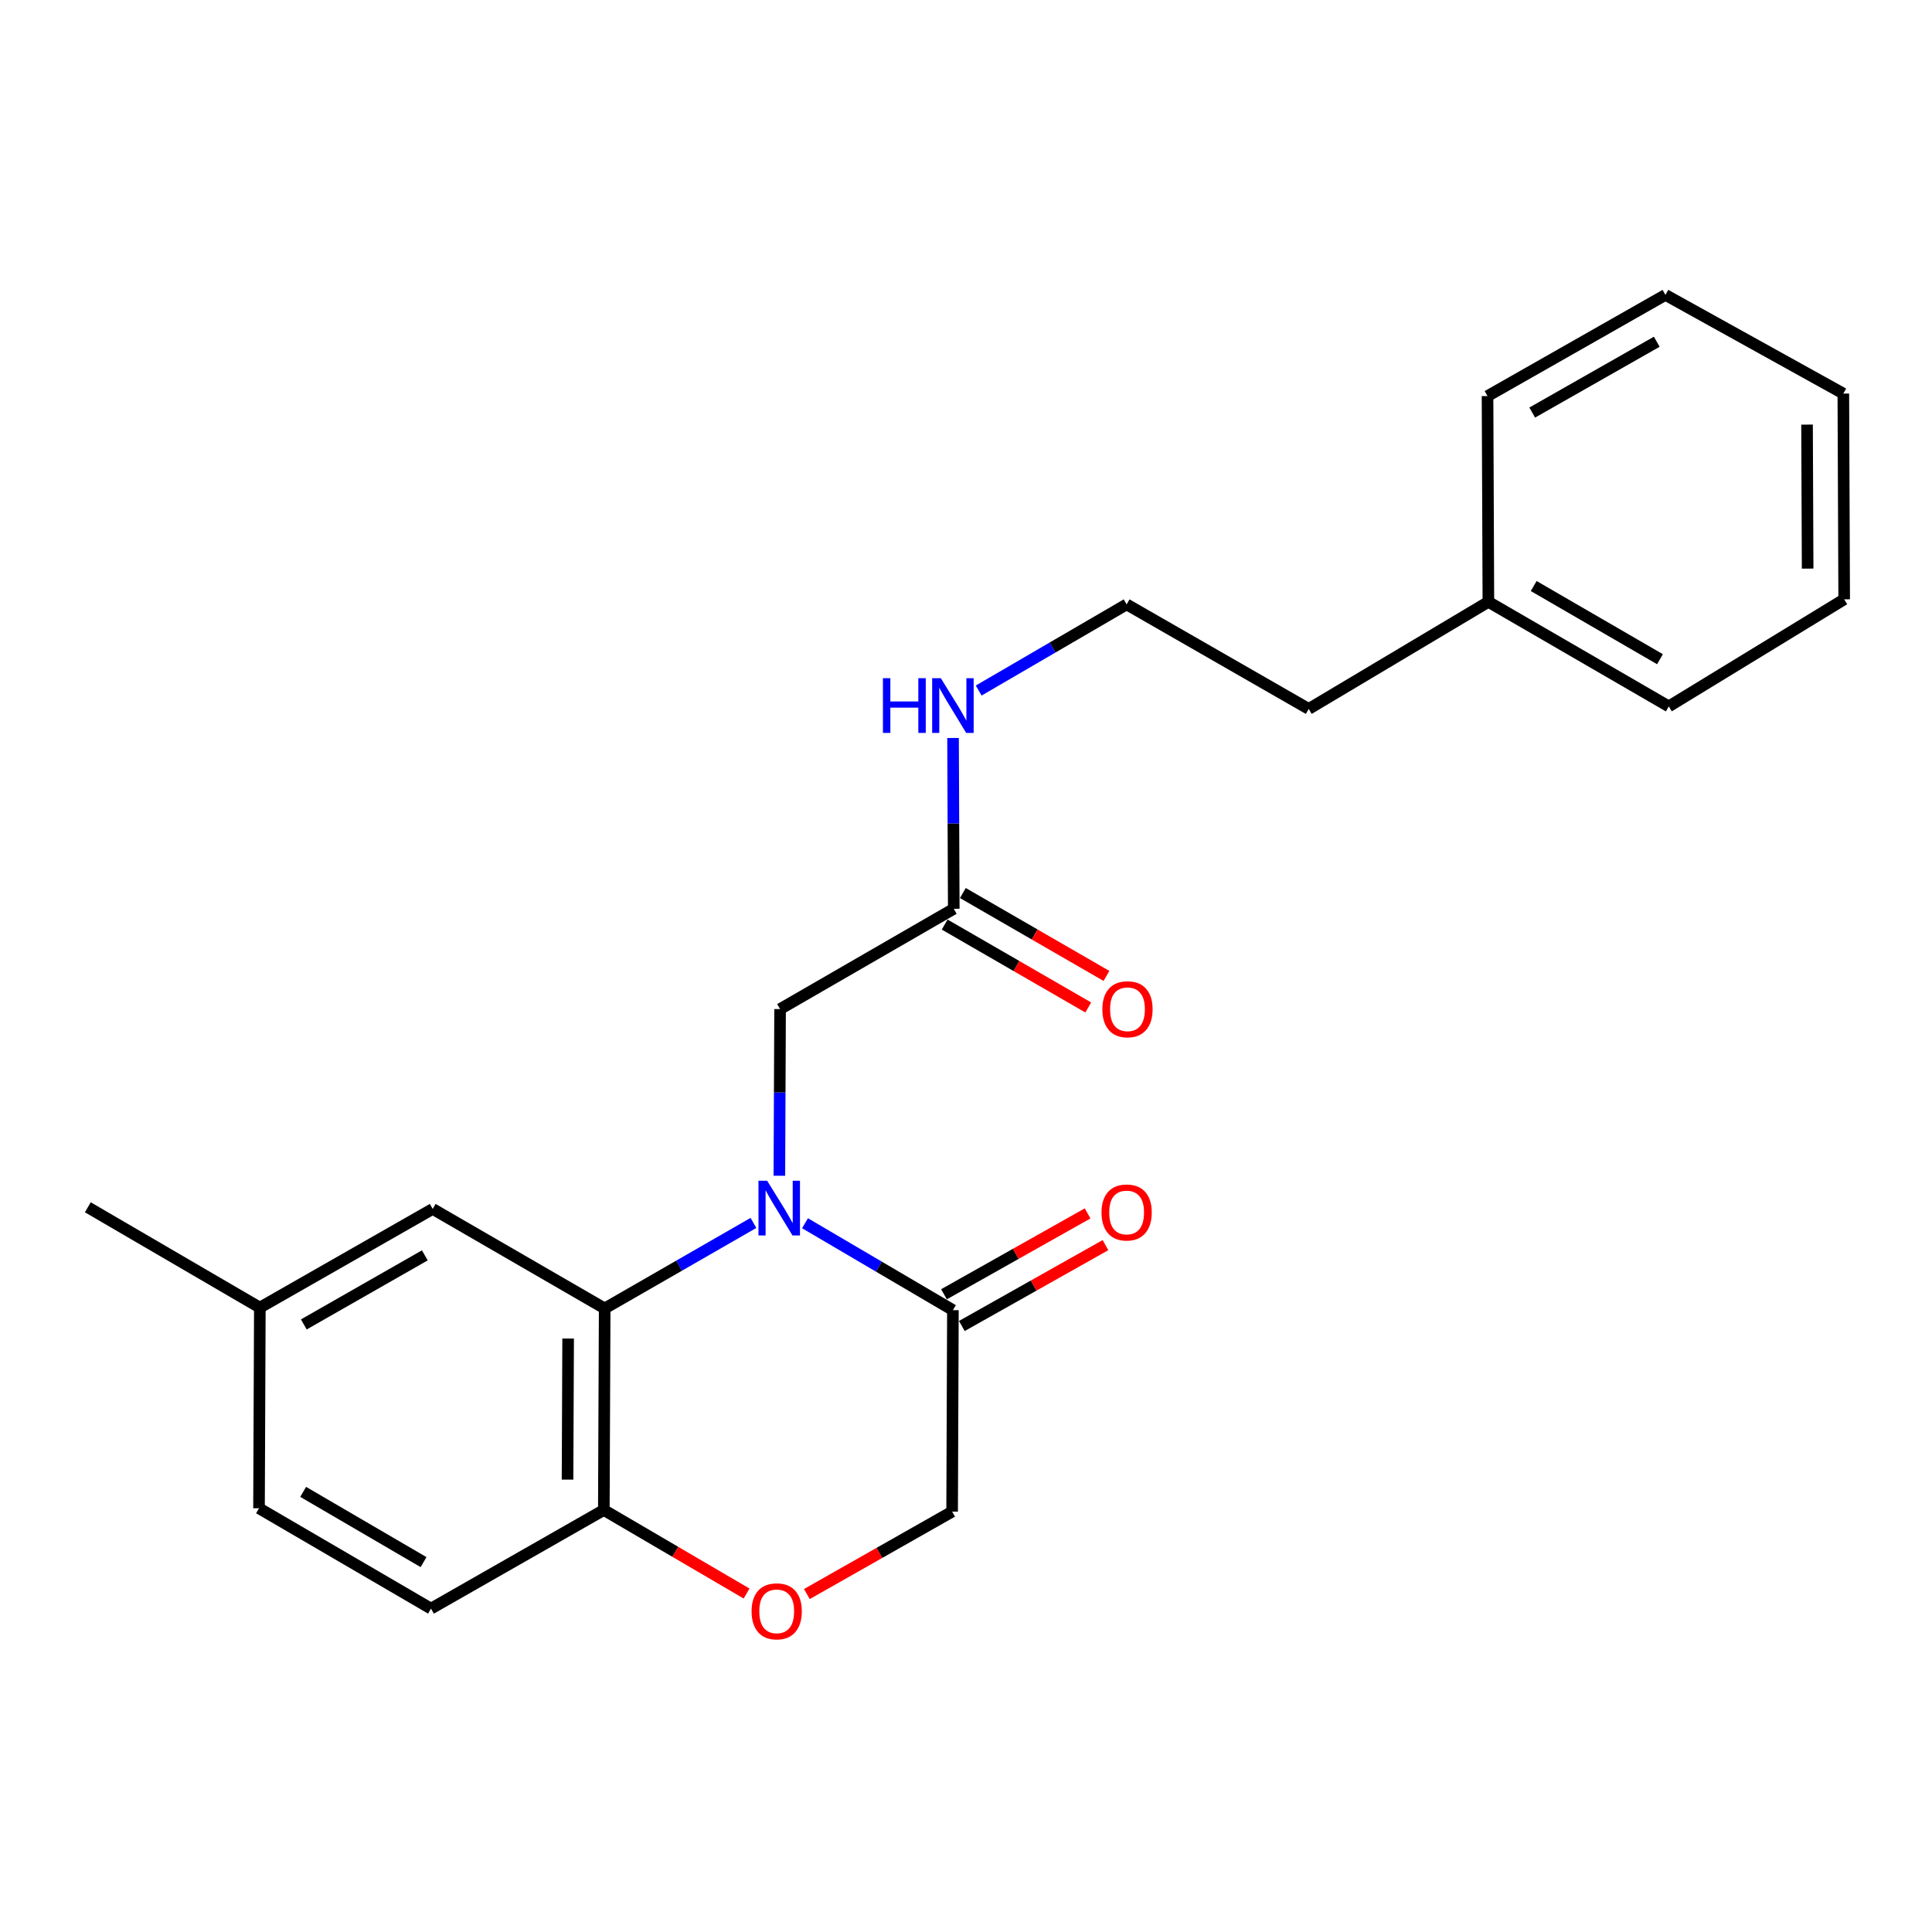 <?xml version='1.0' encoding='iso-8859-1'?>
<svg version='1.1' baseProfile='full'
              xmlns='http://www.w3.org/2000/svg'
                      xmlns:rdkit='http://www.rdkit.org/xml'
                      xmlns:xlink='http://www.w3.org/1999/xlink'
                  xml:space='preserve'
width='1000px' height='1000px' viewBox='0 0 1000 1000'>
<!-- END OF HEADER -->
<rect style='opacity:1.0;fill:#FFFFFF;stroke:none' width='1000' height='1000' x='0' y='0'> </rect>
<path class='bond-0' d='M 389.982,632.978 L 351.481,655.116' style='fill:none;fill-rule:evenodd;stroke:#0000FF;stroke-width:6px;stroke-linecap:butt;stroke-linejoin:miter;stroke-opacity:1' />
<path class='bond-0' d='M 351.481,655.116 L 312.98,677.254' style='fill:none;fill-rule:evenodd;stroke:#000000;stroke-width:6px;stroke-linecap:butt;stroke-linejoin:miter;stroke-opacity:1' />
<path class='bond-1' d='M 416.674,633.146 L 454.95,655.635' style='fill:none;fill-rule:evenodd;stroke:#0000FF;stroke-width:6px;stroke-linecap:butt;stroke-linejoin:miter;stroke-opacity:1' />
<path class='bond-1' d='M 454.95,655.635 L 493.225,678.123' style='fill:none;fill-rule:evenodd;stroke:#000000;stroke-width:6px;stroke-linecap:butt;stroke-linejoin:miter;stroke-opacity:1' />
<path class='bond-4' d='M 403.399,608.57 L 403.583,565.439' style='fill:none;fill-rule:evenodd;stroke:#0000FF;stroke-width:6px;stroke-linecap:butt;stroke-linejoin:miter;stroke-opacity:1' />
<path class='bond-4' d='M 403.583,565.439 L 403.767,522.307' style='fill:none;fill-rule:evenodd;stroke:#000000;stroke-width:6px;stroke-linecap:butt;stroke-linejoin:miter;stroke-opacity:1' />
<path class='bond-3' d='M 312.98,677.254 L 312.54,781.57' style='fill:none;fill-rule:evenodd;stroke:#000000;stroke-width:6px;stroke-linecap:butt;stroke-linejoin:miter;stroke-opacity:1' />
<path class='bond-3' d='M 294.065,692.822 L 293.757,765.843' style='fill:none;fill-rule:evenodd;stroke:#000000;stroke-width:6px;stroke-linecap:butt;stroke-linejoin:miter;stroke-opacity:1' />
<path class='bond-7' d='M 312.98,677.254 L 223.962,625.744' style='fill:none;fill-rule:evenodd;stroke:#000000;stroke-width:6px;stroke-linecap:butt;stroke-linejoin:miter;stroke-opacity:1' />
<path class='bond-6' d='M 493.225,678.123 L 492.817,782.419' style='fill:none;fill-rule:evenodd;stroke:#000000;stroke-width:6px;stroke-linecap:butt;stroke-linejoin:miter;stroke-opacity:1' />
<path class='bond-8' d='M 497.849,686.335 L 535.018,665.406' style='fill:none;fill-rule:evenodd;stroke:#000000;stroke-width:6px;stroke-linecap:butt;stroke-linejoin:miter;stroke-opacity:1' />
<path class='bond-8' d='M 535.018,665.406 L 572.188,644.478' style='fill:none;fill-rule:evenodd;stroke:#FF0000;stroke-width:6px;stroke-linecap:butt;stroke-linejoin:miter;stroke-opacity:1' />
<path class='bond-8' d='M 488.601,669.911 L 525.77,648.982' style='fill:none;fill-rule:evenodd;stroke:#000000;stroke-width:6px;stroke-linecap:butt;stroke-linejoin:miter;stroke-opacity:1' />
<path class='bond-8' d='M 525.77,648.982 L 562.94,628.054' style='fill:none;fill-rule:evenodd;stroke:#FF0000;stroke-width:6px;stroke-linecap:butt;stroke-linejoin:miter;stroke-opacity:1' />
<path class='bond-2' d='M 417.628,825.081 L 455.222,803.75' style='fill:none;fill-rule:evenodd;stroke:#FF0000;stroke-width:6px;stroke-linecap:butt;stroke-linejoin:miter;stroke-opacity:1' />
<path class='bond-2' d='M 455.222,803.75 L 492.817,782.419' style='fill:none;fill-rule:evenodd;stroke:#000000;stroke-width:6px;stroke-linecap:butt;stroke-linejoin:miter;stroke-opacity:1' />
<path class='bond-23' d='M 386.427,824.813 L 349.483,803.192' style='fill:none;fill-rule:evenodd;stroke:#FF0000;stroke-width:6px;stroke-linecap:butt;stroke-linejoin:miter;stroke-opacity:1' />
<path class='bond-23' d='M 349.483,803.192 L 312.54,781.57' style='fill:none;fill-rule:evenodd;stroke:#000000;stroke-width:6px;stroke-linecap:butt;stroke-linejoin:miter;stroke-opacity:1' />
<path class='bond-10' d='M 312.54,781.57 L 223.082,832.619' style='fill:none;fill-rule:evenodd;stroke:#000000;stroke-width:6px;stroke-linecap:butt;stroke-linejoin:miter;stroke-opacity:1' />
<path class='bond-5' d='M 403.767,522.307 L 493.665,470.39' style='fill:none;fill-rule:evenodd;stroke:#000000;stroke-width:6px;stroke-linecap:butt;stroke-linejoin:miter;stroke-opacity:1' />
<path class='bond-9' d='M 488.952,478.551 L 526.114,500.008' style='fill:none;fill-rule:evenodd;stroke:#000000;stroke-width:6px;stroke-linecap:butt;stroke-linejoin:miter;stroke-opacity:1' />
<path class='bond-9' d='M 526.114,500.008 L 563.275,521.464' style='fill:none;fill-rule:evenodd;stroke:#FF0000;stroke-width:6px;stroke-linecap:butt;stroke-linejoin:miter;stroke-opacity:1' />
<path class='bond-9' d='M 498.377,462.228 L 535.538,483.685' style='fill:none;fill-rule:evenodd;stroke:#000000;stroke-width:6px;stroke-linecap:butt;stroke-linejoin:miter;stroke-opacity:1' />
<path class='bond-9' d='M 535.538,483.685 L 572.7,505.141' style='fill:none;fill-rule:evenodd;stroke:#FF0000;stroke-width:6px;stroke-linecap:butt;stroke-linejoin:miter;stroke-opacity:1' />
<path class='bond-11' d='M 493.665,470.39 L 493.48,426.187' style='fill:none;fill-rule:evenodd;stroke:#000000;stroke-width:6px;stroke-linecap:butt;stroke-linejoin:miter;stroke-opacity:1' />
<path class='bond-11' d='M 493.48,426.187 L 493.295,381.983' style='fill:none;fill-rule:evenodd;stroke:#0000FF;stroke-width:6px;stroke-linecap:butt;stroke-linejoin:miter;stroke-opacity:1' />
<path class='bond-12' d='M 223.962,625.744 L 134.493,676.814' style='fill:none;fill-rule:evenodd;stroke:#000000;stroke-width:6px;stroke-linecap:butt;stroke-linejoin:miter;stroke-opacity:1' />
<path class='bond-12' d='M 219.885,649.774 L 157.258,685.523' style='fill:none;fill-rule:evenodd;stroke:#000000;stroke-width:6px;stroke-linecap:butt;stroke-linejoin:miter;stroke-opacity:1' />
<path class='bond-13' d='M 223.082,832.619 L 134.064,780.68' style='fill:none;fill-rule:evenodd;stroke:#000000;stroke-width:6px;stroke-linecap:butt;stroke-linejoin:miter;stroke-opacity:1' />
<path class='bond-13' d='M 219.228,808.548 L 156.916,772.191' style='fill:none;fill-rule:evenodd;stroke:#000000;stroke-width:6px;stroke-linecap:butt;stroke-linejoin:miter;stroke-opacity:1' />
<path class='bond-14' d='M 506.566,357.424 L 544.855,335.125' style='fill:none;fill-rule:evenodd;stroke:#0000FF;stroke-width:6px;stroke-linecap:butt;stroke-linejoin:miter;stroke-opacity:1' />
<path class='bond-14' d='M 544.855,335.125 L 583.143,312.826' style='fill:none;fill-rule:evenodd;stroke:#000000;stroke-width:6px;stroke-linecap:butt;stroke-linejoin:miter;stroke-opacity:1' />
<path class='bond-17' d='M 134.493,676.814 L 45.455,624.886' style='fill:none;fill-rule:evenodd;stroke:#000000;stroke-width:6px;stroke-linecap:butt;stroke-linejoin:miter;stroke-opacity:1' />
<path class='bond-24' d='M 134.493,676.814 L 134.064,780.68' style='fill:none;fill-rule:evenodd;stroke:#000000;stroke-width:6px;stroke-linecap:butt;stroke-linejoin:miter;stroke-opacity:1' />
<path class='bond-16' d='M 583.143,312.826 L 677.397,366.942' style='fill:none;fill-rule:evenodd;stroke:#000000;stroke-width:6px;stroke-linecap:butt;stroke-linejoin:miter;stroke-opacity:1' />
<path class='bond-15' d='M 770.384,311.517 L 677.397,366.942' style='fill:none;fill-rule:evenodd;stroke:#000000;stroke-width:6px;stroke-linecap:butt;stroke-linejoin:miter;stroke-opacity:1' />
<path class='bond-18' d='M 770.384,311.517 L 863.758,365.633' style='fill:none;fill-rule:evenodd;stroke:#000000;stroke-width:6px;stroke-linecap:butt;stroke-linejoin:miter;stroke-opacity:1' />
<path class='bond-18' d='M 793.841,303.326 L 859.203,341.208' style='fill:none;fill-rule:evenodd;stroke:#000000;stroke-width:6px;stroke-linecap:butt;stroke-linejoin:miter;stroke-opacity:1' />
<path class='bond-19' d='M 770.384,311.517 L 769.944,205.011' style='fill:none;fill-rule:evenodd;stroke:#000000;stroke-width:6px;stroke-linecap:butt;stroke-linejoin:miter;stroke-opacity:1' />
<path class='bond-20' d='M 863.758,365.633 L 954.545,310.208' style='fill:none;fill-rule:evenodd;stroke:#000000;stroke-width:6px;stroke-linecap:butt;stroke-linejoin:miter;stroke-opacity:1' />
<path class='bond-21' d='M 769.944,205.011 L 862.03,152.644' style='fill:none;fill-rule:evenodd;stroke:#000000;stroke-width:6px;stroke-linecap:butt;stroke-linejoin:miter;stroke-opacity:1' />
<path class='bond-21' d='M 793.074,213.541 L 857.535,176.883' style='fill:none;fill-rule:evenodd;stroke:#000000;stroke-width:6px;stroke-linecap:butt;stroke-linejoin:miter;stroke-opacity:1' />
<path class='bond-25' d='M 954.545,310.208 L 954.106,203.723' style='fill:none;fill-rule:evenodd;stroke:#000000;stroke-width:6px;stroke-linecap:butt;stroke-linejoin:miter;stroke-opacity:1' />
<path class='bond-25' d='M 935.631,294.313 L 935.323,219.774' style='fill:none;fill-rule:evenodd;stroke:#000000;stroke-width:6px;stroke-linecap:butt;stroke-linejoin:miter;stroke-opacity:1' />
<path class='bond-22' d='M 862.03,152.644 L 954.106,203.723' style='fill:none;fill-rule:evenodd;stroke:#000000;stroke-width:6px;stroke-linecap:butt;stroke-linejoin:miter;stroke-opacity:1' />
<path  class='atom-0' d='M 397.067 611.145
L 406.347 626.145
Q 407.267 627.625, 408.747 630.305
Q 410.227 632.985, 410.307 633.145
L 410.307 611.145
L 414.067 611.145
L 414.067 639.465
L 410.187 639.465
L 400.227 623.065
Q 399.067 621.145, 397.827 618.945
Q 396.627 616.745, 396.267 616.065
L 396.267 639.465
L 392.587 639.465
L 392.587 611.145
L 397.067 611.145
' fill='#0000FF'/>
<path  class='atom-3' d='M 389.018 834.018
Q 389.018 827.218, 392.378 823.418
Q 395.738 819.618, 402.018 819.618
Q 408.298 819.618, 411.658 823.418
Q 415.018 827.218, 415.018 834.018
Q 415.018 840.898, 411.618 844.818
Q 408.218 848.698, 402.018 848.698
Q 395.778 848.698, 392.378 844.818
Q 389.018 840.938, 389.018 834.018
M 402.018 845.498
Q 406.338 845.498, 408.658 842.618
Q 411.018 839.698, 411.018 834.018
Q 411.018 828.458, 408.658 825.658
Q 406.338 822.818, 402.018 822.818
Q 397.698 822.818, 395.338 825.618
Q 393.018 828.418, 393.018 834.018
Q 393.018 839.738, 395.338 842.618
Q 397.698 845.498, 402.018 845.498
' fill='#FF0000'/>
<path  class='atom-9' d='M 570.143 627.573
Q 570.143 620.773, 573.503 616.973
Q 576.863 613.173, 583.143 613.173
Q 589.423 613.173, 592.783 616.973
Q 596.143 620.773, 596.143 627.573
Q 596.143 634.453, 592.743 638.373
Q 589.343 642.253, 583.143 642.253
Q 576.903 642.253, 573.503 638.373
Q 570.143 634.493, 570.143 627.573
M 583.143 639.053
Q 587.463 639.053, 589.783 636.173
Q 592.143 633.253, 592.143 627.573
Q 592.143 622.013, 589.783 619.213
Q 587.463 616.373, 583.143 616.373
Q 578.823 616.373, 576.463 619.173
Q 574.143 621.973, 574.143 627.573
Q 574.143 633.293, 576.463 636.173
Q 578.823 639.053, 583.143 639.053
' fill='#FF0000'/>
<path  class='atom-10' d='M 570.583 522.387
Q 570.583 515.587, 573.943 511.787
Q 577.303 507.987, 583.583 507.987
Q 589.863 507.987, 593.223 511.787
Q 596.583 515.587, 596.583 522.387
Q 596.583 529.267, 593.183 533.187
Q 589.783 537.067, 583.583 537.067
Q 577.343 537.067, 573.943 533.187
Q 570.583 529.307, 570.583 522.387
M 583.583 533.867
Q 587.903 533.867, 590.223 530.987
Q 592.583 528.067, 592.583 522.387
Q 592.583 516.827, 590.223 514.027
Q 587.903 511.187, 583.583 511.187
Q 579.263 511.187, 576.903 513.987
Q 574.583 516.787, 574.583 522.387
Q 574.583 528.107, 576.903 530.987
Q 579.263 533.867, 583.583 533.867
' fill='#FF0000'/>
<path  class='atom-12' d='M 457.005 351.033
L 460.845 351.033
L 460.845 363.073
L 475.325 363.073
L 475.325 351.033
L 479.165 351.033
L 479.165 379.353
L 475.325 379.353
L 475.325 366.273
L 460.845 366.273
L 460.845 379.353
L 457.005 379.353
L 457.005 351.033
' fill='#0000FF'/>
<path  class='atom-12' d='M 486.965 351.033
L 496.245 366.033
Q 497.165 367.513, 498.645 370.193
Q 500.125 372.873, 500.205 373.033
L 500.205 351.033
L 503.965 351.033
L 503.965 379.353
L 500.085 379.353
L 490.125 362.953
Q 488.965 361.033, 487.725 358.833
Q 486.525 356.633, 486.165 355.953
L 486.165 379.353
L 482.485 379.353
L 482.485 351.033
L 486.965 351.033
' fill='#0000FF'/>
</svg>
